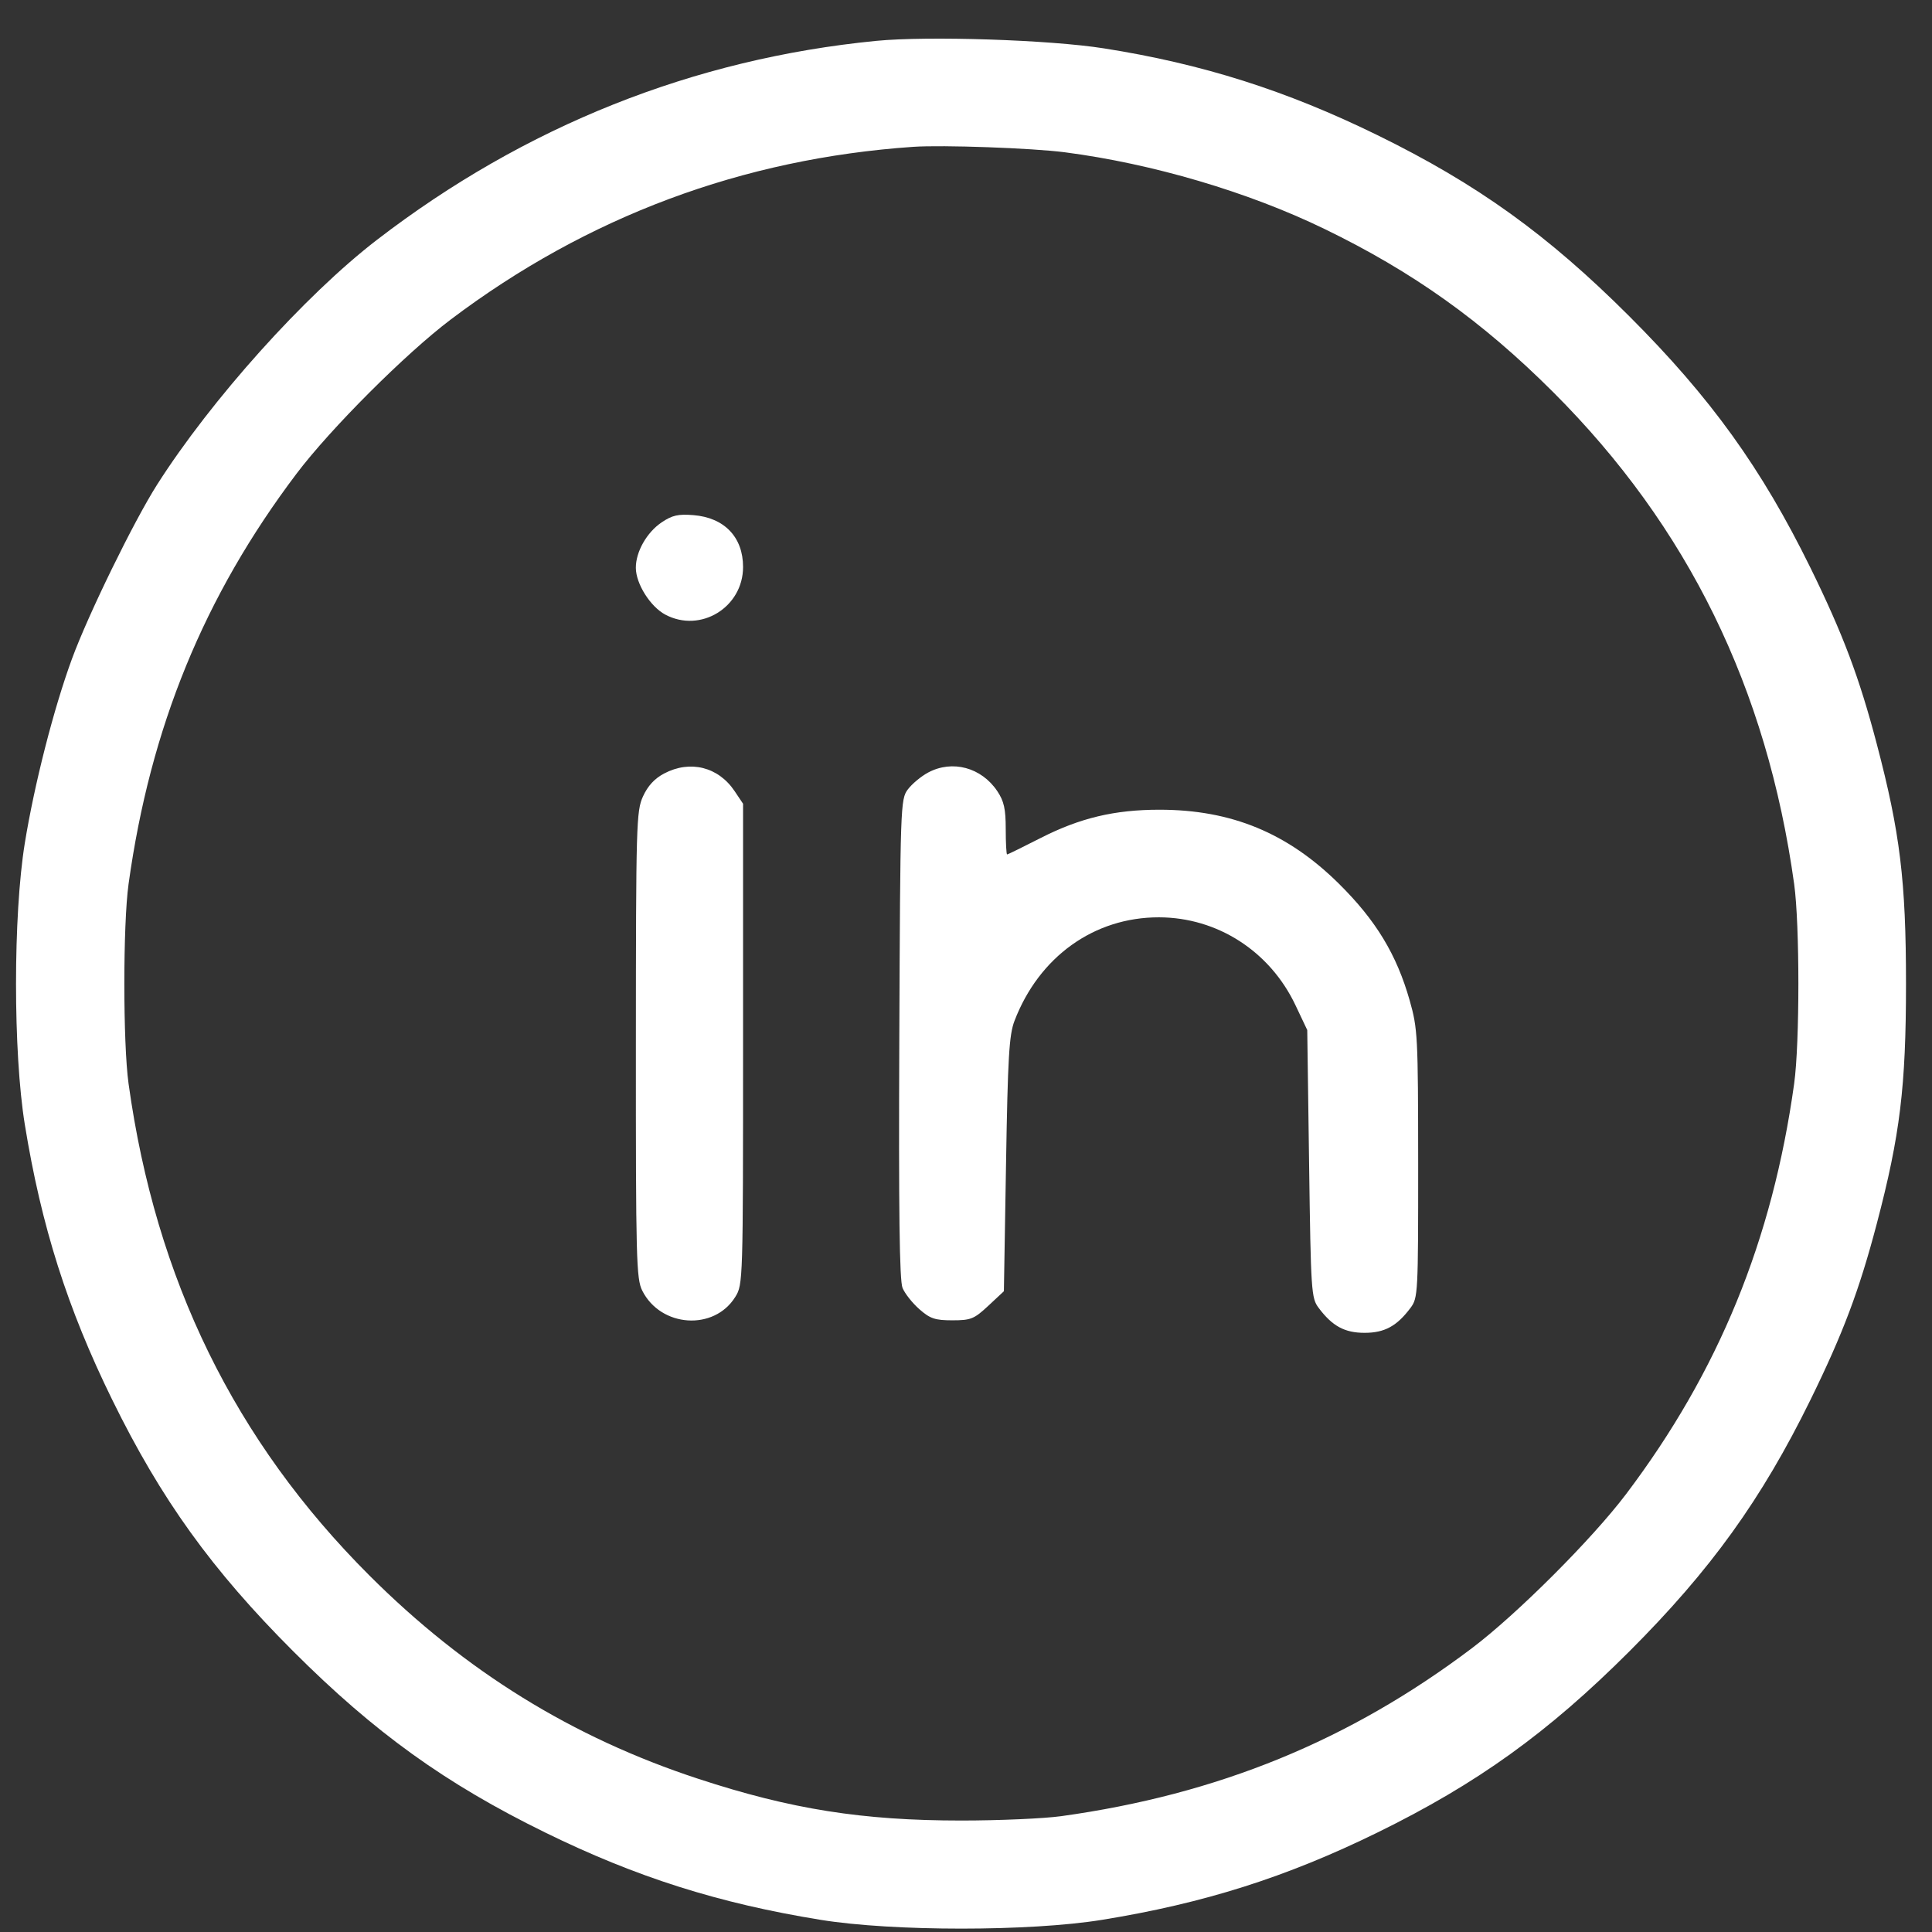 <svg width="46" height="46" viewBox="0 0 46 46" fill="none" xmlns="http://www.w3.org/2000/svg">
  <rect x="0" y="0" width="46" height="46" fill="#333333" stroke="none"/>
  <path fill-rule="evenodd" clip-rule="evenodd" d="M20.863 0.973C16.515 1.399 12.496 3.001 8.972 5.713C7.256 7.034 5.028 9.516 3.74 11.54C3.184 12.415 2.101 14.63 1.713 15.688C1.279 16.87 0.817 18.677 0.59 20.079C0.312 21.796 0.312 25.054 0.59 26.77C0.983 29.196 1.606 31.157 2.672 33.328C3.836 35.701 5.047 37.382 6.985 39.32C8.924 41.257 10.606 42.467 12.98 43.631C15.152 44.696 17.114 45.318 19.542 45.711C21.259 45.989 24.519 45.989 26.236 45.711C28.664 45.318 30.626 44.696 32.798 43.631C35.172 42.467 36.854 41.257 38.793 39.32C40.732 37.382 41.942 35.701 43.107 33.328C43.88 31.753 44.269 30.72 44.685 29.137C45.24 27.028 45.381 25.872 45.381 23.425C45.381 20.977 45.24 19.822 44.685 17.713C44.269 16.129 43.88 15.097 43.107 13.521C41.942 11.149 40.732 9.468 38.793 7.53C36.854 5.592 35.172 4.382 32.798 3.219C30.628 2.155 28.627 1.52 26.28 1.151C24.986 0.947 22.095 0.853 20.863 0.973ZM25.355 3.626C27.439 3.897 29.715 4.568 31.529 5.448C33.639 6.47 35.295 7.652 36.983 9.339C40.19 12.544 42.069 16.381 42.718 21.048C42.852 22.012 42.852 24.837 42.718 25.802C42.199 29.532 40.919 32.658 38.717 35.573C37.906 36.646 36.118 38.433 35.045 39.243C32.127 41.445 29 42.724 25.267 43.242C24.856 43.299 23.785 43.346 22.889 43.346C20.531 43.346 18.829 43.076 16.627 42.353C13.628 41.369 11.078 39.792 8.795 37.511C5.588 34.306 3.709 30.469 3.061 25.802C2.927 24.837 2.927 22.012 3.061 21.048C3.579 17.317 4.859 14.192 7.062 11.276C7.872 10.204 9.66 8.416 10.734 7.606C13.981 5.156 17.676 3.776 21.744 3.496C22.438 3.448 24.579 3.525 25.355 3.626ZM15.754 12.437C15.4 12.675 15.137 13.138 15.139 13.521C15.141 13.9 15.484 14.444 15.841 14.634C16.68 15.08 17.692 14.46 17.692 13.499C17.692 12.789 17.247 12.324 16.509 12.265C16.148 12.236 16.004 12.268 15.754 12.437ZM15.814 18.416C15.584 18.537 15.423 18.712 15.309 18.963C15.15 19.312 15.142 19.618 15.14 24.877C15.138 29.984 15.15 30.448 15.292 30.73C15.733 31.607 17.004 31.692 17.508 30.877C17.69 30.582 17.692 30.513 17.692 24.858V19.137L17.492 18.838C17.105 18.259 16.433 18.09 15.814 18.416ZM22.098 18.394C21.931 18.483 21.713 18.665 21.615 18.796C21.44 19.031 21.435 19.162 21.412 24.729C21.395 28.853 21.416 30.489 21.489 30.665C21.544 30.799 21.725 31.027 21.89 31.172C22.146 31.397 22.262 31.436 22.675 31.436C23.118 31.436 23.193 31.405 23.531 31.09L23.902 30.744L23.953 27.723C23.995 25.17 24.027 24.64 24.154 24.308C24.739 22.779 26.051 21.838 27.596 21.841C28.985 21.844 30.235 22.648 30.844 23.932L31.125 24.525L31.169 27.71C31.211 30.753 31.221 30.906 31.395 31.138C31.721 31.574 32.014 31.734 32.49 31.734C32.967 31.734 33.26 31.574 33.586 31.137C33.761 30.902 33.767 30.79 33.766 27.71C33.764 24.661 33.755 24.495 33.563 23.817C33.253 22.727 32.76 21.913 31.883 21.045C30.66 19.833 29.319 19.279 27.606 19.279C26.537 19.279 25.714 19.475 24.776 19.953C24.355 20.168 23.996 20.344 23.979 20.344C23.961 20.344 23.946 20.072 23.946 19.74C23.946 19.26 23.905 19.076 23.746 18.838C23.368 18.272 22.674 18.085 22.098 18.394Z" fill="white"/>
</svg>
